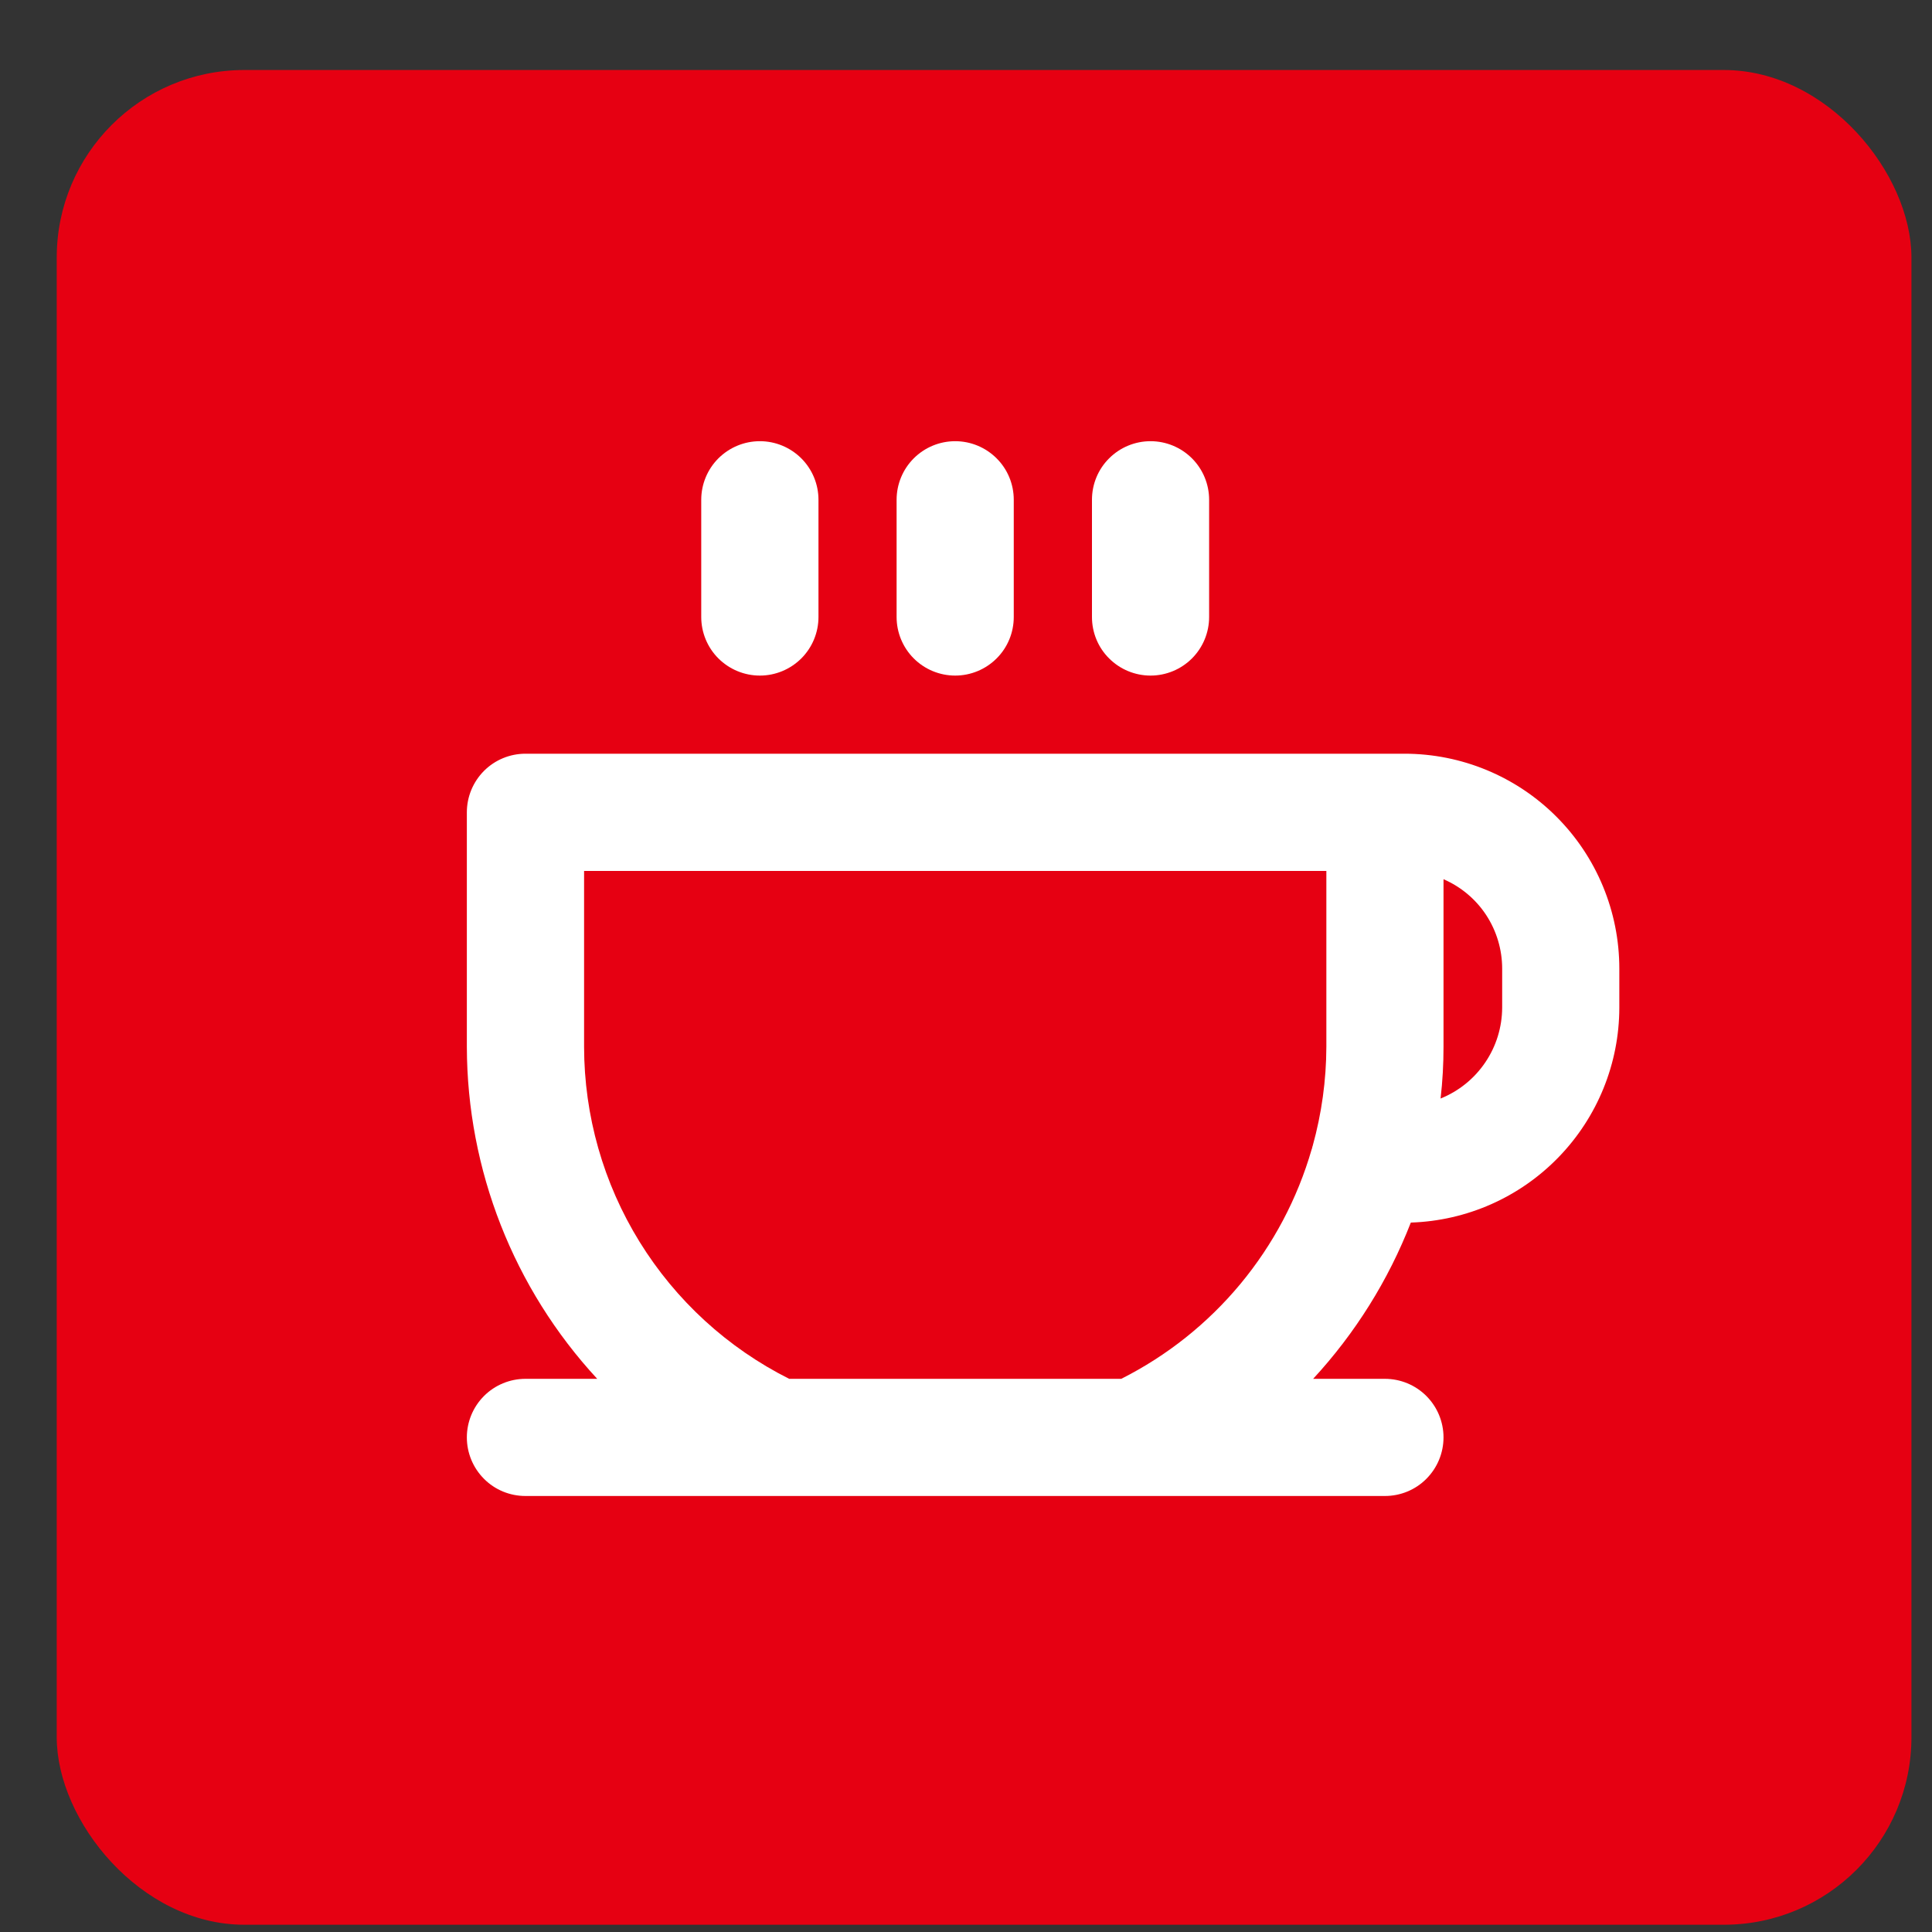 <svg width="25" height="25" viewBox="0 0 25 25" fill="none" xmlns="http://www.w3.org/2000/svg">
<rect x="0" y="0" width="25" height="25" fill="#333333" stroke="none"/>
<rect x="0.734" y="0.906" width="24" height="24" rx="2.427" fill="#E60012"/>
<g clip-path="url(#clip0_1539_3942)">
<path d="M18.174 9.753H6.799C6.598 9.753 6.405 9.833 6.263 9.975C6.121 10.118 6.041 10.31 6.041 10.512V13.545C6.044 15.138 6.646 16.672 7.728 17.842H6.799C6.598 17.842 6.405 17.922 6.263 18.064C6.121 18.206 6.041 18.399 6.041 18.6C6.041 18.801 6.121 18.994 6.263 19.136C6.405 19.279 6.598 19.358 6.799 19.358H17.921C18.122 19.358 18.315 19.279 18.457 19.136C18.599 18.994 18.679 18.801 18.679 18.6C18.679 18.399 18.599 18.206 18.457 18.064C18.315 17.922 18.122 17.842 17.921 17.842H16.992C17.536 17.253 17.965 16.567 18.256 15.82C18.979 15.797 19.664 15.494 20.167 14.975C20.671 14.456 20.953 13.762 20.954 13.039V12.534C20.954 11.796 20.661 11.089 20.14 10.568C19.619 10.046 18.911 9.753 18.174 9.753ZM10.212 17.842C9.415 17.442 8.745 16.828 8.276 16.069C7.807 15.31 7.559 14.437 7.558 13.545V11.27H17.163V13.545C17.162 13.978 17.102 14.41 16.986 14.828C16.98 14.84 16.98 14.859 16.973 14.872C16.789 15.51 16.475 16.103 16.051 16.614C15.627 17.125 15.102 17.543 14.509 17.842H10.212ZM19.438 13.039C19.437 13.292 19.361 13.539 19.219 13.748C19.077 13.958 18.876 14.12 18.641 14.215C18.667 13.992 18.679 13.769 18.679 13.545V11.377C18.905 11.475 19.097 11.636 19.232 11.842C19.366 12.047 19.438 12.288 19.438 12.534V13.039ZM9.074 7.984V6.467C9.074 6.266 9.154 6.073 9.296 5.931C9.439 5.789 9.631 5.709 9.833 5.709C10.034 5.709 10.226 5.789 10.369 5.931C10.511 6.073 10.591 6.266 10.591 6.467V7.984C10.591 8.185 10.511 8.378 10.369 8.52C10.226 8.662 10.034 8.742 9.833 8.742C9.631 8.742 9.439 8.662 9.296 8.52C9.154 8.378 9.074 8.185 9.074 7.984ZM11.602 7.984V6.467C11.602 6.266 11.682 6.073 11.824 5.931C11.966 5.789 12.159 5.709 12.36 5.709C12.561 5.709 12.754 5.789 12.896 5.931C13.039 6.073 13.118 6.266 13.118 6.467V7.984C13.118 8.185 13.039 8.378 12.896 8.52C12.754 8.662 12.561 8.742 12.36 8.742C12.159 8.742 11.966 8.662 11.824 8.52C11.682 8.378 11.602 8.185 11.602 7.984ZM14.13 7.984V6.467C14.13 6.266 14.209 6.073 14.352 5.931C14.494 5.789 14.687 5.709 14.888 5.709C15.089 5.709 15.282 5.789 15.424 5.931C15.566 6.073 15.646 6.266 15.646 6.467V7.984C15.646 8.185 15.566 8.378 15.424 8.52C15.282 8.662 15.089 8.742 14.888 8.742C14.687 8.742 14.494 8.662 14.352 8.52C14.209 8.378 14.13 8.185 14.13 7.984Z" fill="white"/>
</g>
<defs>
<clipPath id="clip0_1539_3942">
<rect width="16.177" height="16.177" fill="white" transform="translate(4.777 4.951)"/>
</clipPath>
</defs>
</svg>
